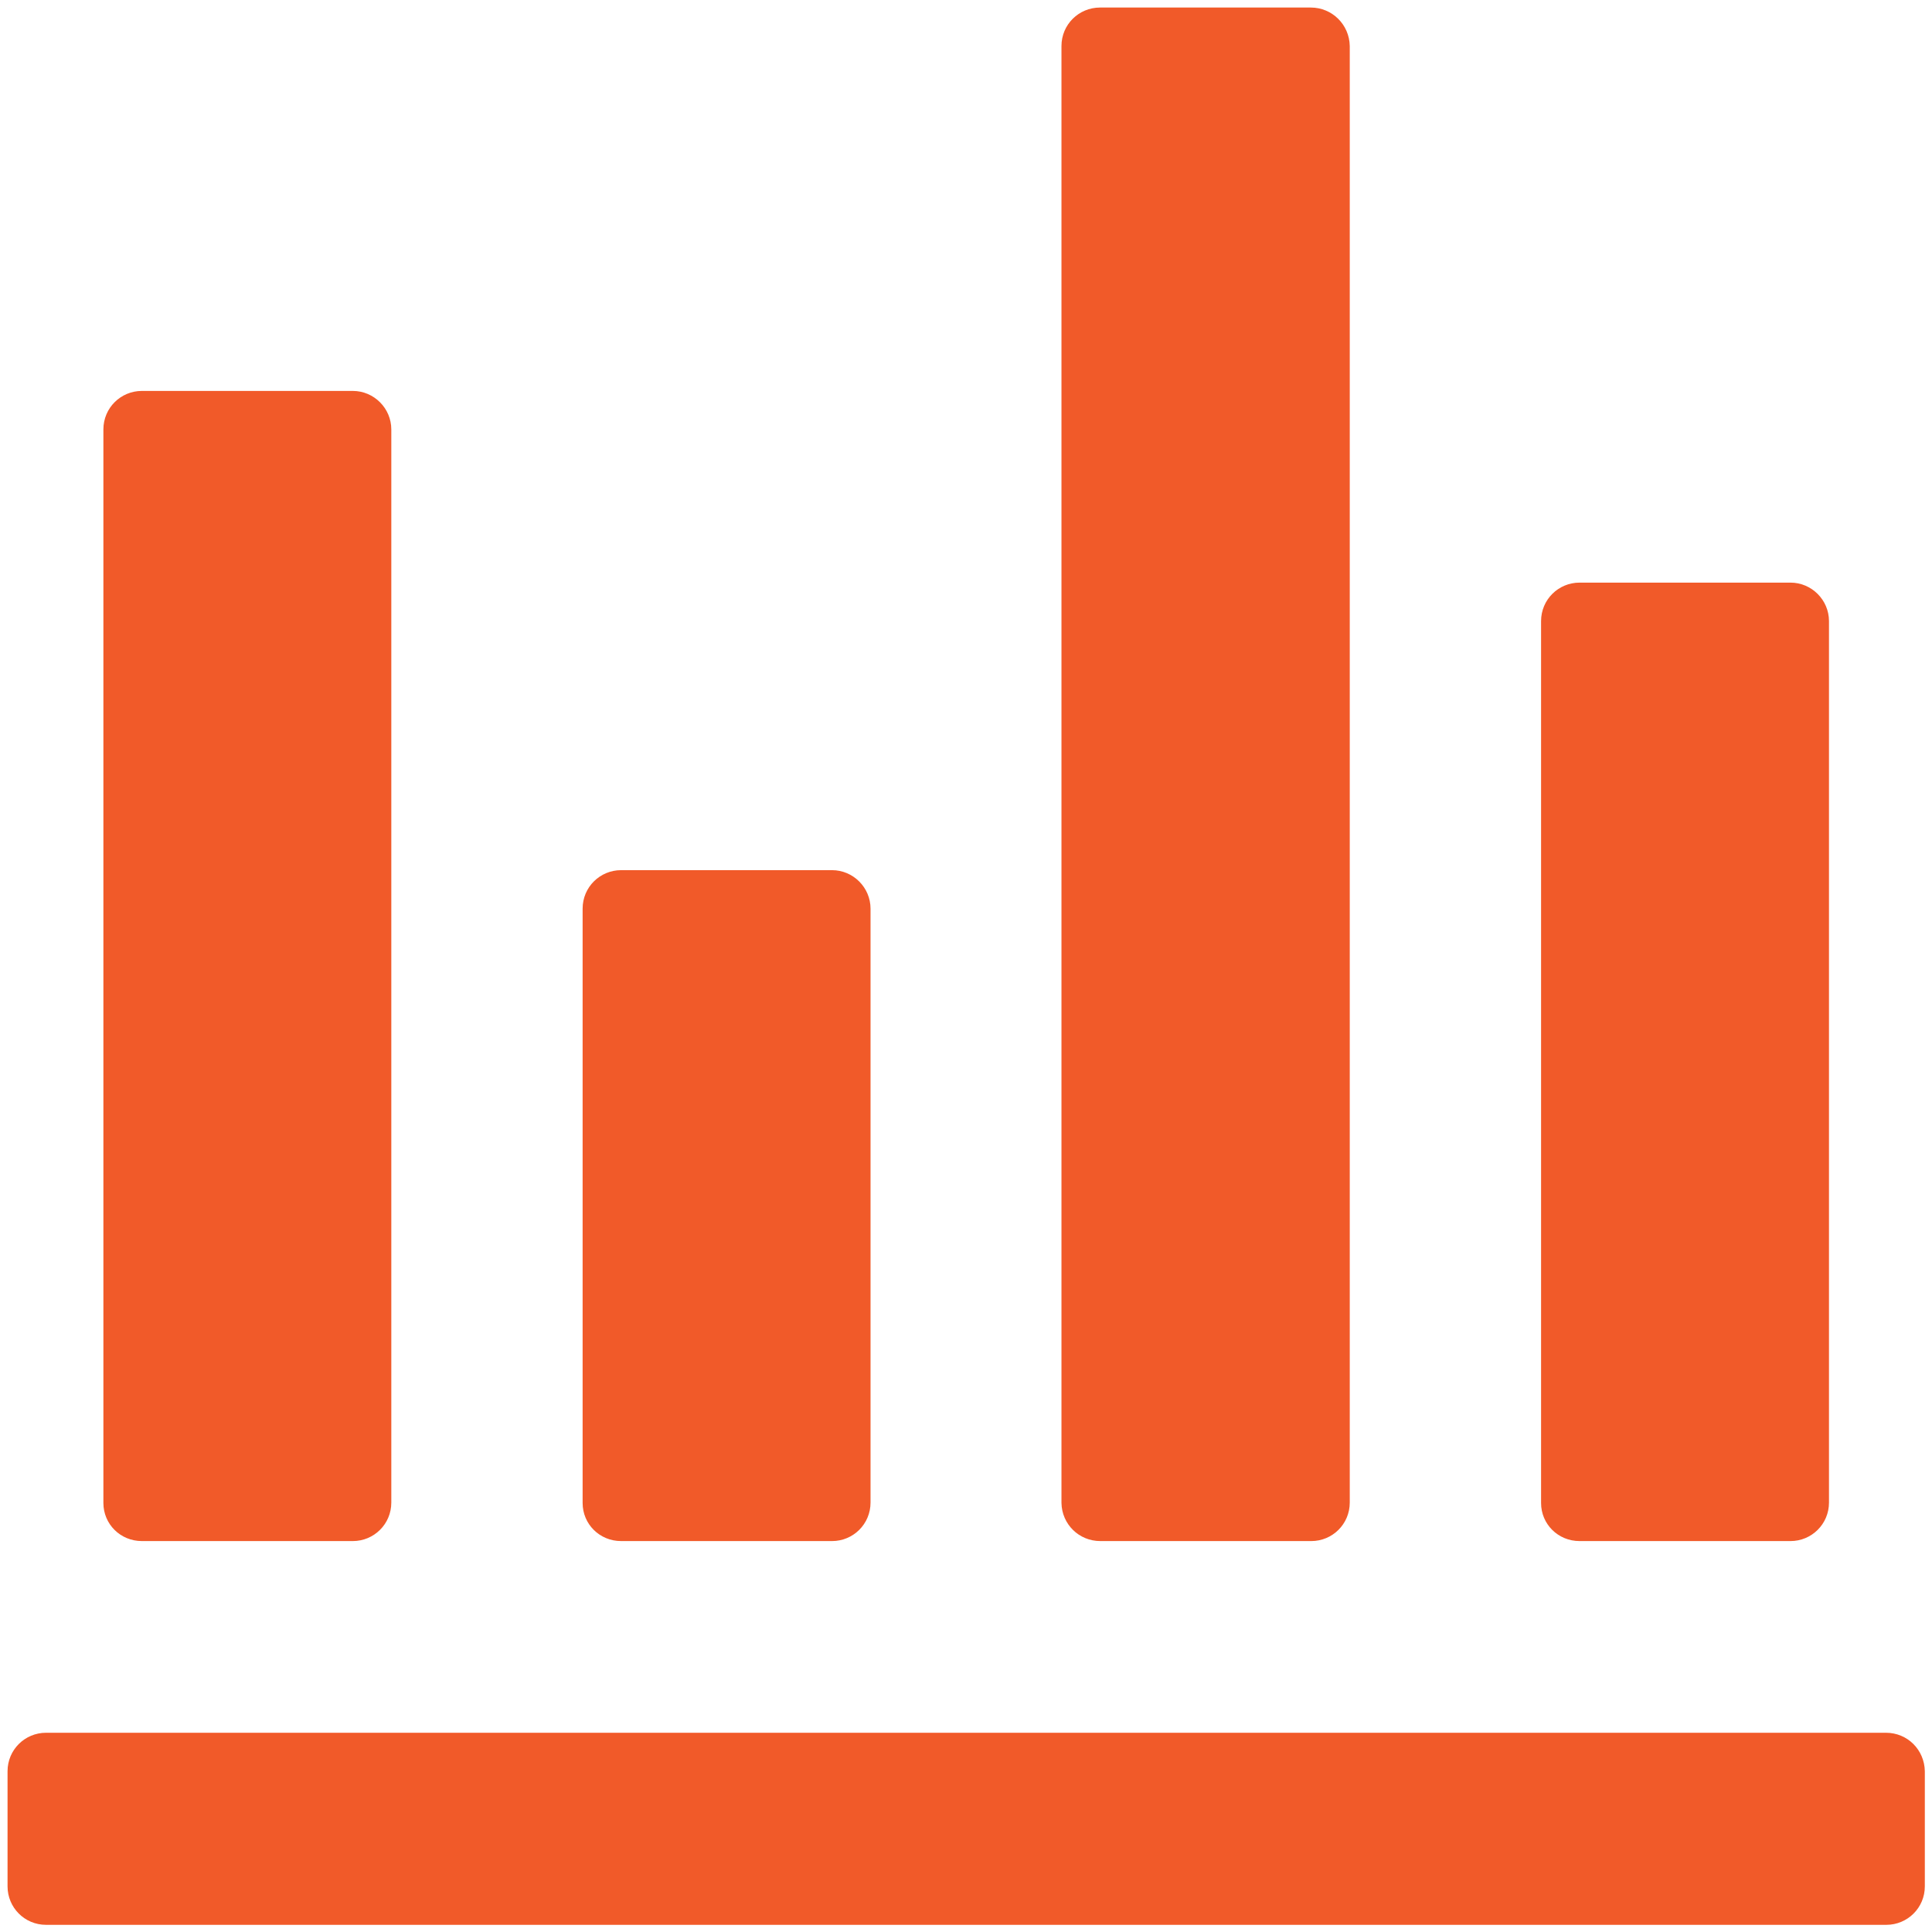 <?xml version="1.0" encoding="UTF-8"?>
<svg xmlns="http://www.w3.org/2000/svg" viewBox="0 0 512 512" xml:space="preserve">
  <path d="M164.6 408.4h55.9c5.6 0 10.2-4.5 10.2-10.2V240.8c0-5.6-4.6-10.2-10.2-10.2h-55.9c-5.6 0-10.2 4.5-10.2 10.2v157.5c0 5.6 4.5 10.1 10.2 10.1zM291.6 408.4h55.9c5.6 0 10.2-4.5 10.2-10.2v-386C357.6 6.5 353 2 347.4 2h-55.9c-5.6 0-10.2 4.5-10.2 10.2v386.1c.1 5.6 4.6 10.1 10.3 10.1zM418.6 408.4h55.9c5.6 0 10.2-4.5 10.2-10.2V164.6c0-5.6-4.6-10.2-10.2-10.2h-55.9c-5.6 0-10.2 4.5-10.2 10.2v233.7c0 5.6 4.5 10.1 10.2 10.1zM37.6 408.4h55.9c5.6 0 10.2-4.5 10.2-10.2V113.8c0-5.6-4.6-10.2-10.2-10.2H37.6c-5.6 0-10.2 4.5-10.2 10.2v284.5c0 5.6 4.5 10.1 10.2 10.1zM499.8 459.2H12.2c-5.6 0-10.2 4.5-10.2 10.2v30.5c0 5.6 4.5 10.2 10.2 10.2h487.7c5.6 0 10.2-4.5 10.2-10.2v-30.5c-.1-5.7-4.6-10.2-10.3-10.2z" fill="#f15a29" class="fill-000000"></path>
</svg>
